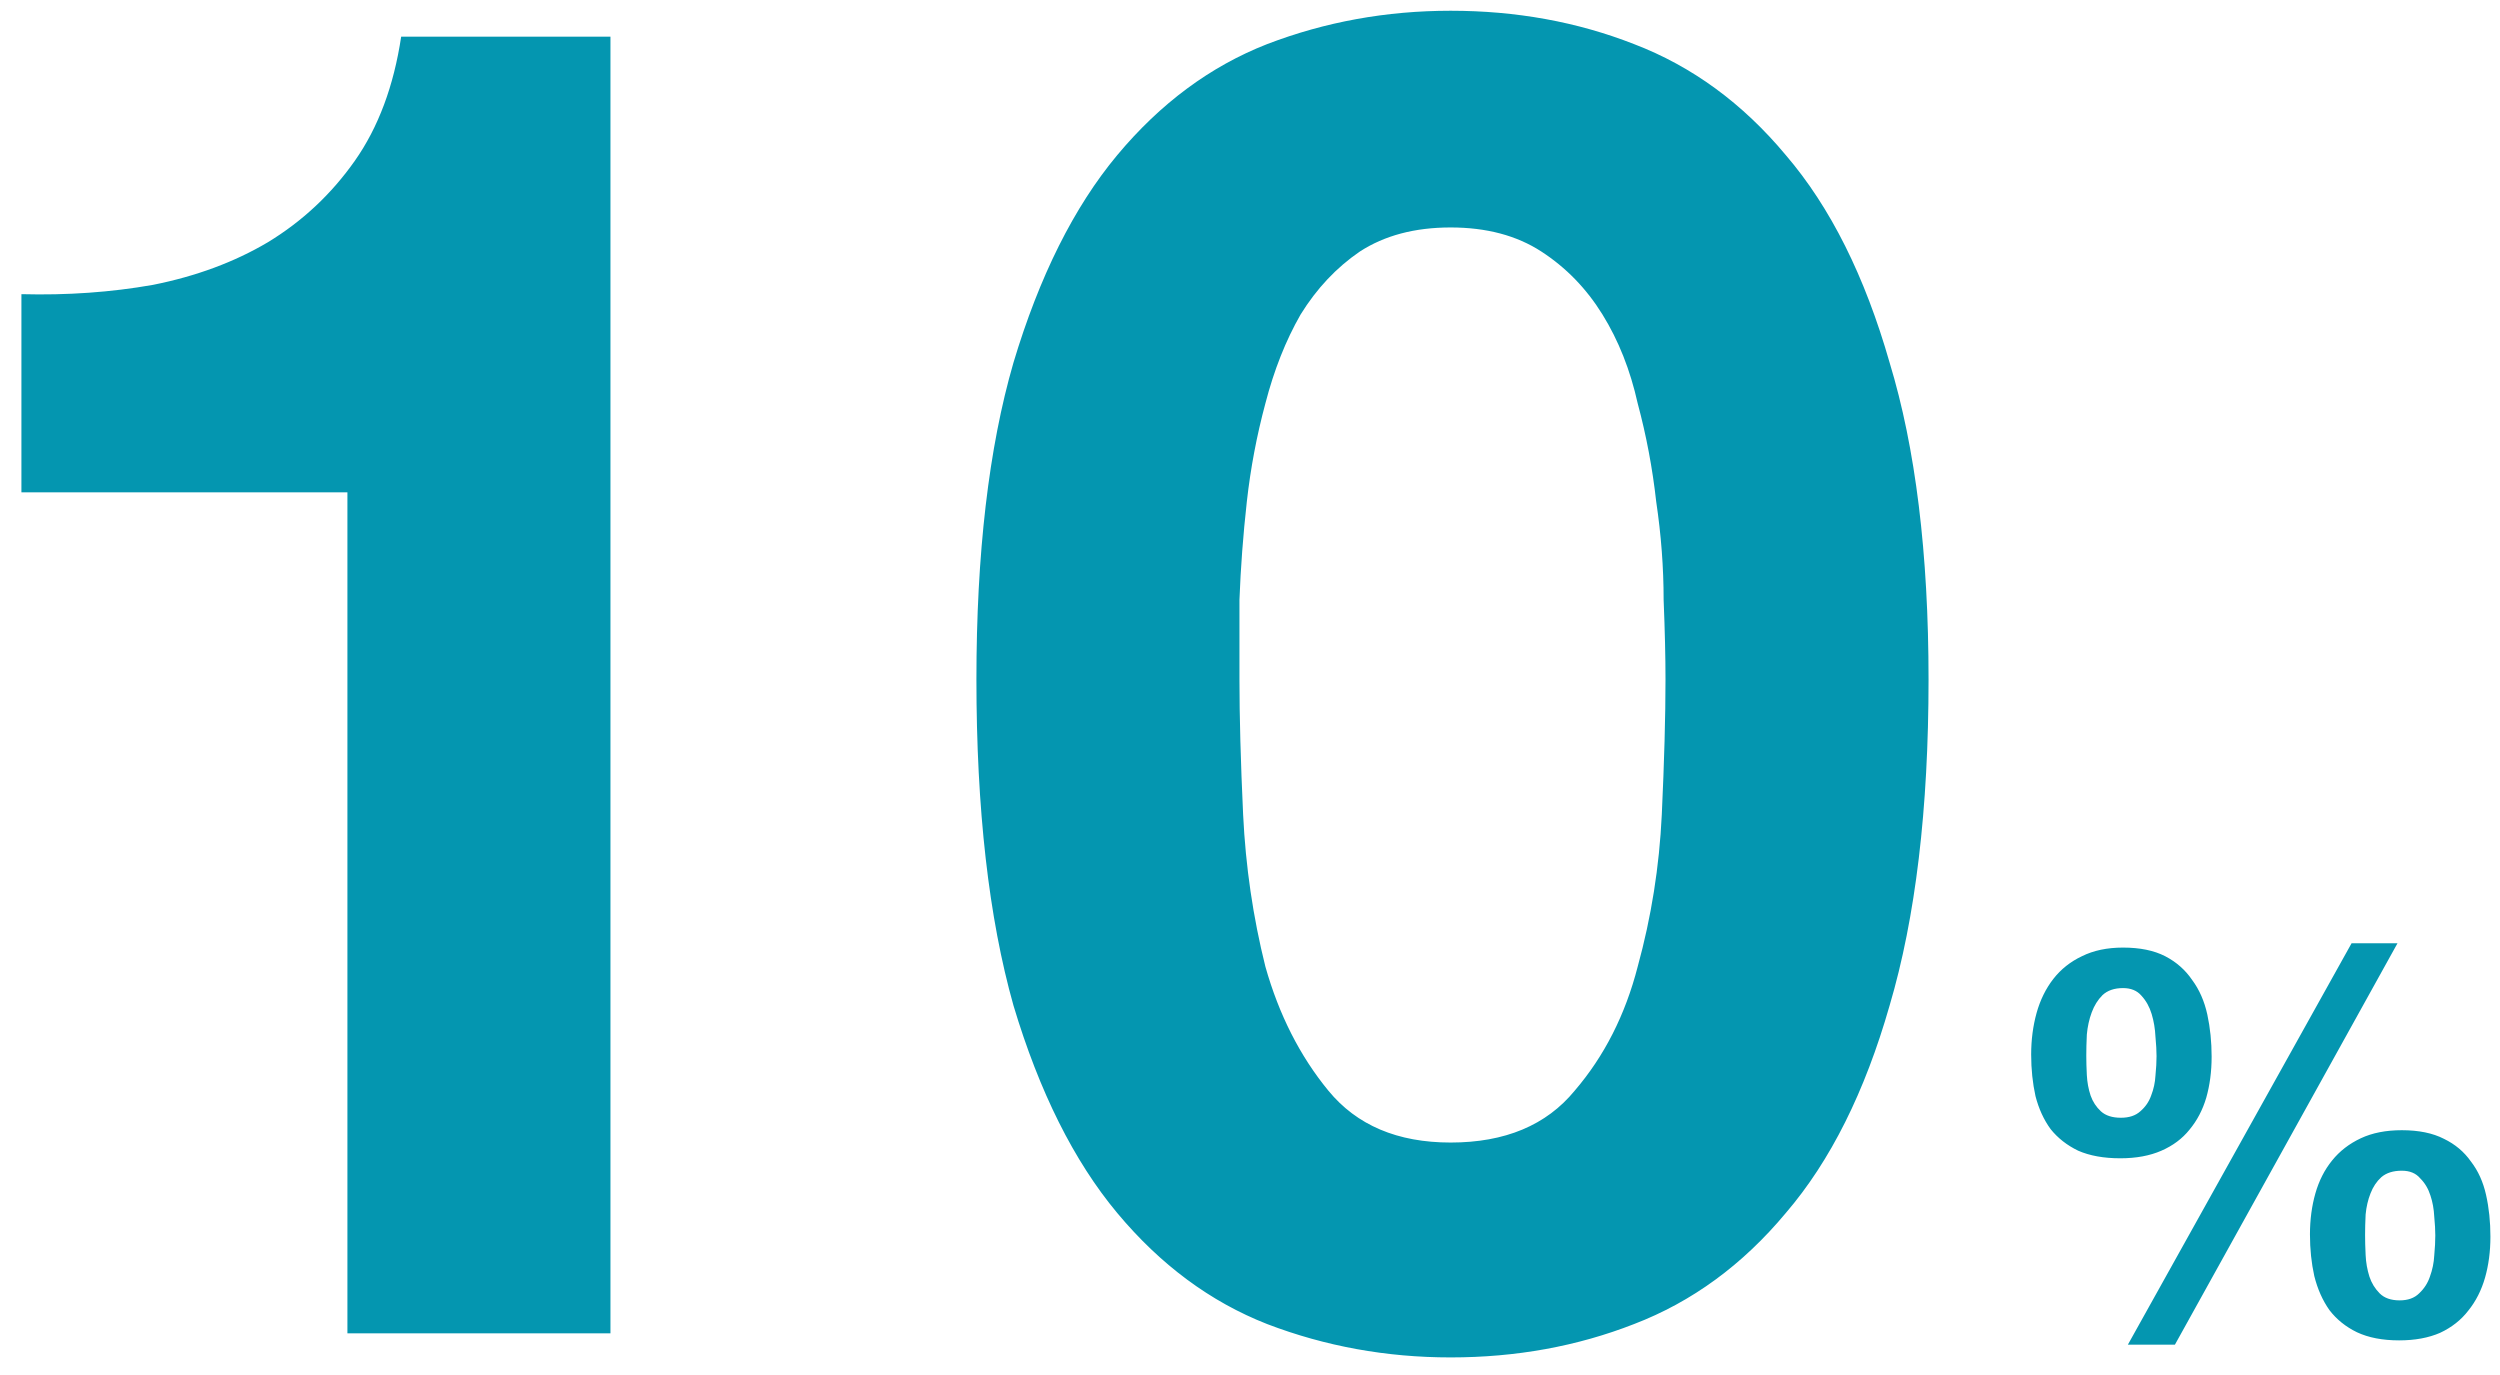 <?xml version="1.0" encoding="UTF-8"?> <svg xmlns="http://www.w3.org/2000/svg" width="60" height="33" viewBox="0 0 60 33" fill="none"><path d="M14.651 32V0.88H9.628C9.45 2.066 9.079 3.058 8.516 3.859C7.953 4.659 7.257 5.311 6.427 5.815C5.627 6.289 4.708 6.63 3.67 6.837C2.663 7.015 1.611 7.089 0.514 7.06V11.816H8.338V32H14.651ZM29.747 16.307C29.747 15.773 29.747 15.136 29.747 14.395C29.776 13.624 29.835 12.839 29.924 12.039C30.013 11.239 30.162 10.453 30.369 9.683C30.576 8.882 30.858 8.171 31.214 7.549C31.599 6.926 32.073 6.422 32.636 6.037C33.229 5.652 33.955 5.459 34.815 5.459C35.674 5.459 36.4 5.652 36.993 6.037C37.586 6.422 38.075 6.926 38.46 7.549C38.845 8.171 39.127 8.882 39.305 9.683C39.512 10.453 39.66 11.239 39.749 12.039C39.868 12.839 39.927 13.624 39.927 14.395C39.957 15.136 39.972 15.773 39.972 16.307C39.972 17.196 39.942 18.278 39.883 19.552C39.824 20.797 39.631 22.012 39.305 23.198C39.008 24.353 38.505 25.346 37.793 26.176C37.112 27.006 36.119 27.421 34.815 27.421C33.54 27.421 32.562 27.006 31.881 26.176C31.199 25.346 30.695 24.353 30.369 23.198C30.073 22.012 29.895 20.797 29.835 19.552C29.776 18.278 29.747 17.196 29.747 16.307ZM23.434 16.307C23.434 19.419 23.73 22.027 24.323 24.131C24.945 26.206 25.775 27.866 26.812 29.11C27.85 30.355 29.05 31.244 30.413 31.778C31.806 32.311 33.273 32.578 34.815 32.578C36.386 32.578 37.853 32.311 39.216 31.778C40.609 31.244 41.824 30.355 42.861 29.11C43.928 27.866 44.758 26.206 45.351 24.131C45.973 22.027 46.285 19.419 46.285 16.307C46.285 13.284 45.973 10.749 45.351 8.704C44.758 6.63 43.928 4.97 42.861 3.725C41.824 2.48 40.609 1.591 39.216 1.058C37.853 0.524 36.386 0.258 34.815 0.258C33.273 0.258 31.806 0.524 30.413 1.058C29.05 1.591 27.85 2.48 26.812 3.725C25.775 4.97 24.945 6.63 24.323 8.704C23.73 10.749 23.434 13.284 23.434 16.307ZM56.762 29.64C56.762 29.493 56.766 29.329 56.775 29.147C56.792 28.966 56.831 28.797 56.892 28.642C56.952 28.486 57.038 28.356 57.151 28.253C57.272 28.149 57.436 28.097 57.644 28.097C57.834 28.097 57.981 28.157 58.084 28.279C58.197 28.391 58.279 28.529 58.331 28.694C58.383 28.849 58.413 29.018 58.422 29.199C58.439 29.372 58.447 29.523 58.447 29.653C58.447 29.791 58.439 29.951 58.422 30.133C58.413 30.306 58.378 30.474 58.318 30.639C58.266 30.794 58.18 30.928 58.059 31.041C57.946 31.153 57.791 31.209 57.592 31.209C57.384 31.209 57.224 31.153 57.112 31.041C57 30.928 56.917 30.794 56.866 30.639C56.814 30.474 56.783 30.301 56.775 30.12C56.766 29.938 56.762 29.778 56.762 29.64ZM55.439 29.627C55.439 29.982 55.474 30.314 55.543 30.625C55.621 30.937 55.742 31.209 55.906 31.442C56.079 31.667 56.299 31.844 56.567 31.974C56.844 32.104 57.181 32.169 57.579 32.169C57.959 32.169 58.288 32.108 58.564 31.987C58.841 31.857 59.066 31.68 59.239 31.455C59.42 31.231 59.554 30.967 59.641 30.664C59.727 30.362 59.77 30.033 59.77 29.679C59.77 29.325 59.736 28.992 59.666 28.68C59.597 28.369 59.476 28.101 59.303 27.877C59.139 27.643 58.923 27.462 58.655 27.332C58.387 27.194 58.05 27.125 57.644 27.125C57.263 27.125 56.935 27.189 56.658 27.319C56.382 27.449 56.152 27.626 55.971 27.851C55.789 28.075 55.655 28.339 55.569 28.642C55.483 28.944 55.439 29.273 55.439 29.627ZM56.438 22.638L51.069 32.272H52.198L57.54 22.638H56.438ZM50.071 25.335C50.071 25.188 50.075 25.02 50.084 24.829C50.101 24.639 50.14 24.462 50.201 24.298C50.261 24.134 50.348 23.995 50.46 23.883C50.581 23.77 50.745 23.714 50.953 23.714C51.143 23.714 51.29 23.775 51.394 23.896C51.506 24.017 51.588 24.164 51.64 24.337C51.692 24.51 51.722 24.691 51.731 24.881C51.748 25.063 51.757 25.218 51.757 25.348C51.757 25.486 51.748 25.642 51.731 25.815C51.722 25.979 51.688 26.139 51.627 26.295C51.575 26.442 51.489 26.567 51.368 26.671C51.255 26.774 51.1 26.826 50.901 26.826C50.694 26.826 50.533 26.774 50.421 26.671C50.309 26.567 50.227 26.442 50.175 26.295C50.123 26.139 50.093 25.975 50.084 25.802C50.075 25.629 50.071 25.473 50.071 25.335ZM48.748 25.309C48.748 25.664 48.783 25.996 48.852 26.308C48.93 26.61 49.051 26.874 49.215 27.099C49.388 27.315 49.609 27.488 49.877 27.617C50.153 27.738 50.49 27.799 50.888 27.799C51.268 27.799 51.597 27.738 51.873 27.617C52.15 27.496 52.375 27.328 52.548 27.112C52.729 26.895 52.863 26.64 52.95 26.346C53.036 26.044 53.079 25.715 53.079 25.361C53.079 25.007 53.045 24.669 52.976 24.35C52.906 24.03 52.785 23.753 52.612 23.52C52.448 23.278 52.232 23.088 51.964 22.949C51.696 22.811 51.359 22.742 50.953 22.742C50.572 22.742 50.244 22.811 49.967 22.949C49.691 23.079 49.462 23.261 49.28 23.494C49.099 23.727 48.965 24 48.878 24.311C48.792 24.622 48.748 24.955 48.748 25.309Z" fill="#0496B0"></path></svg> 